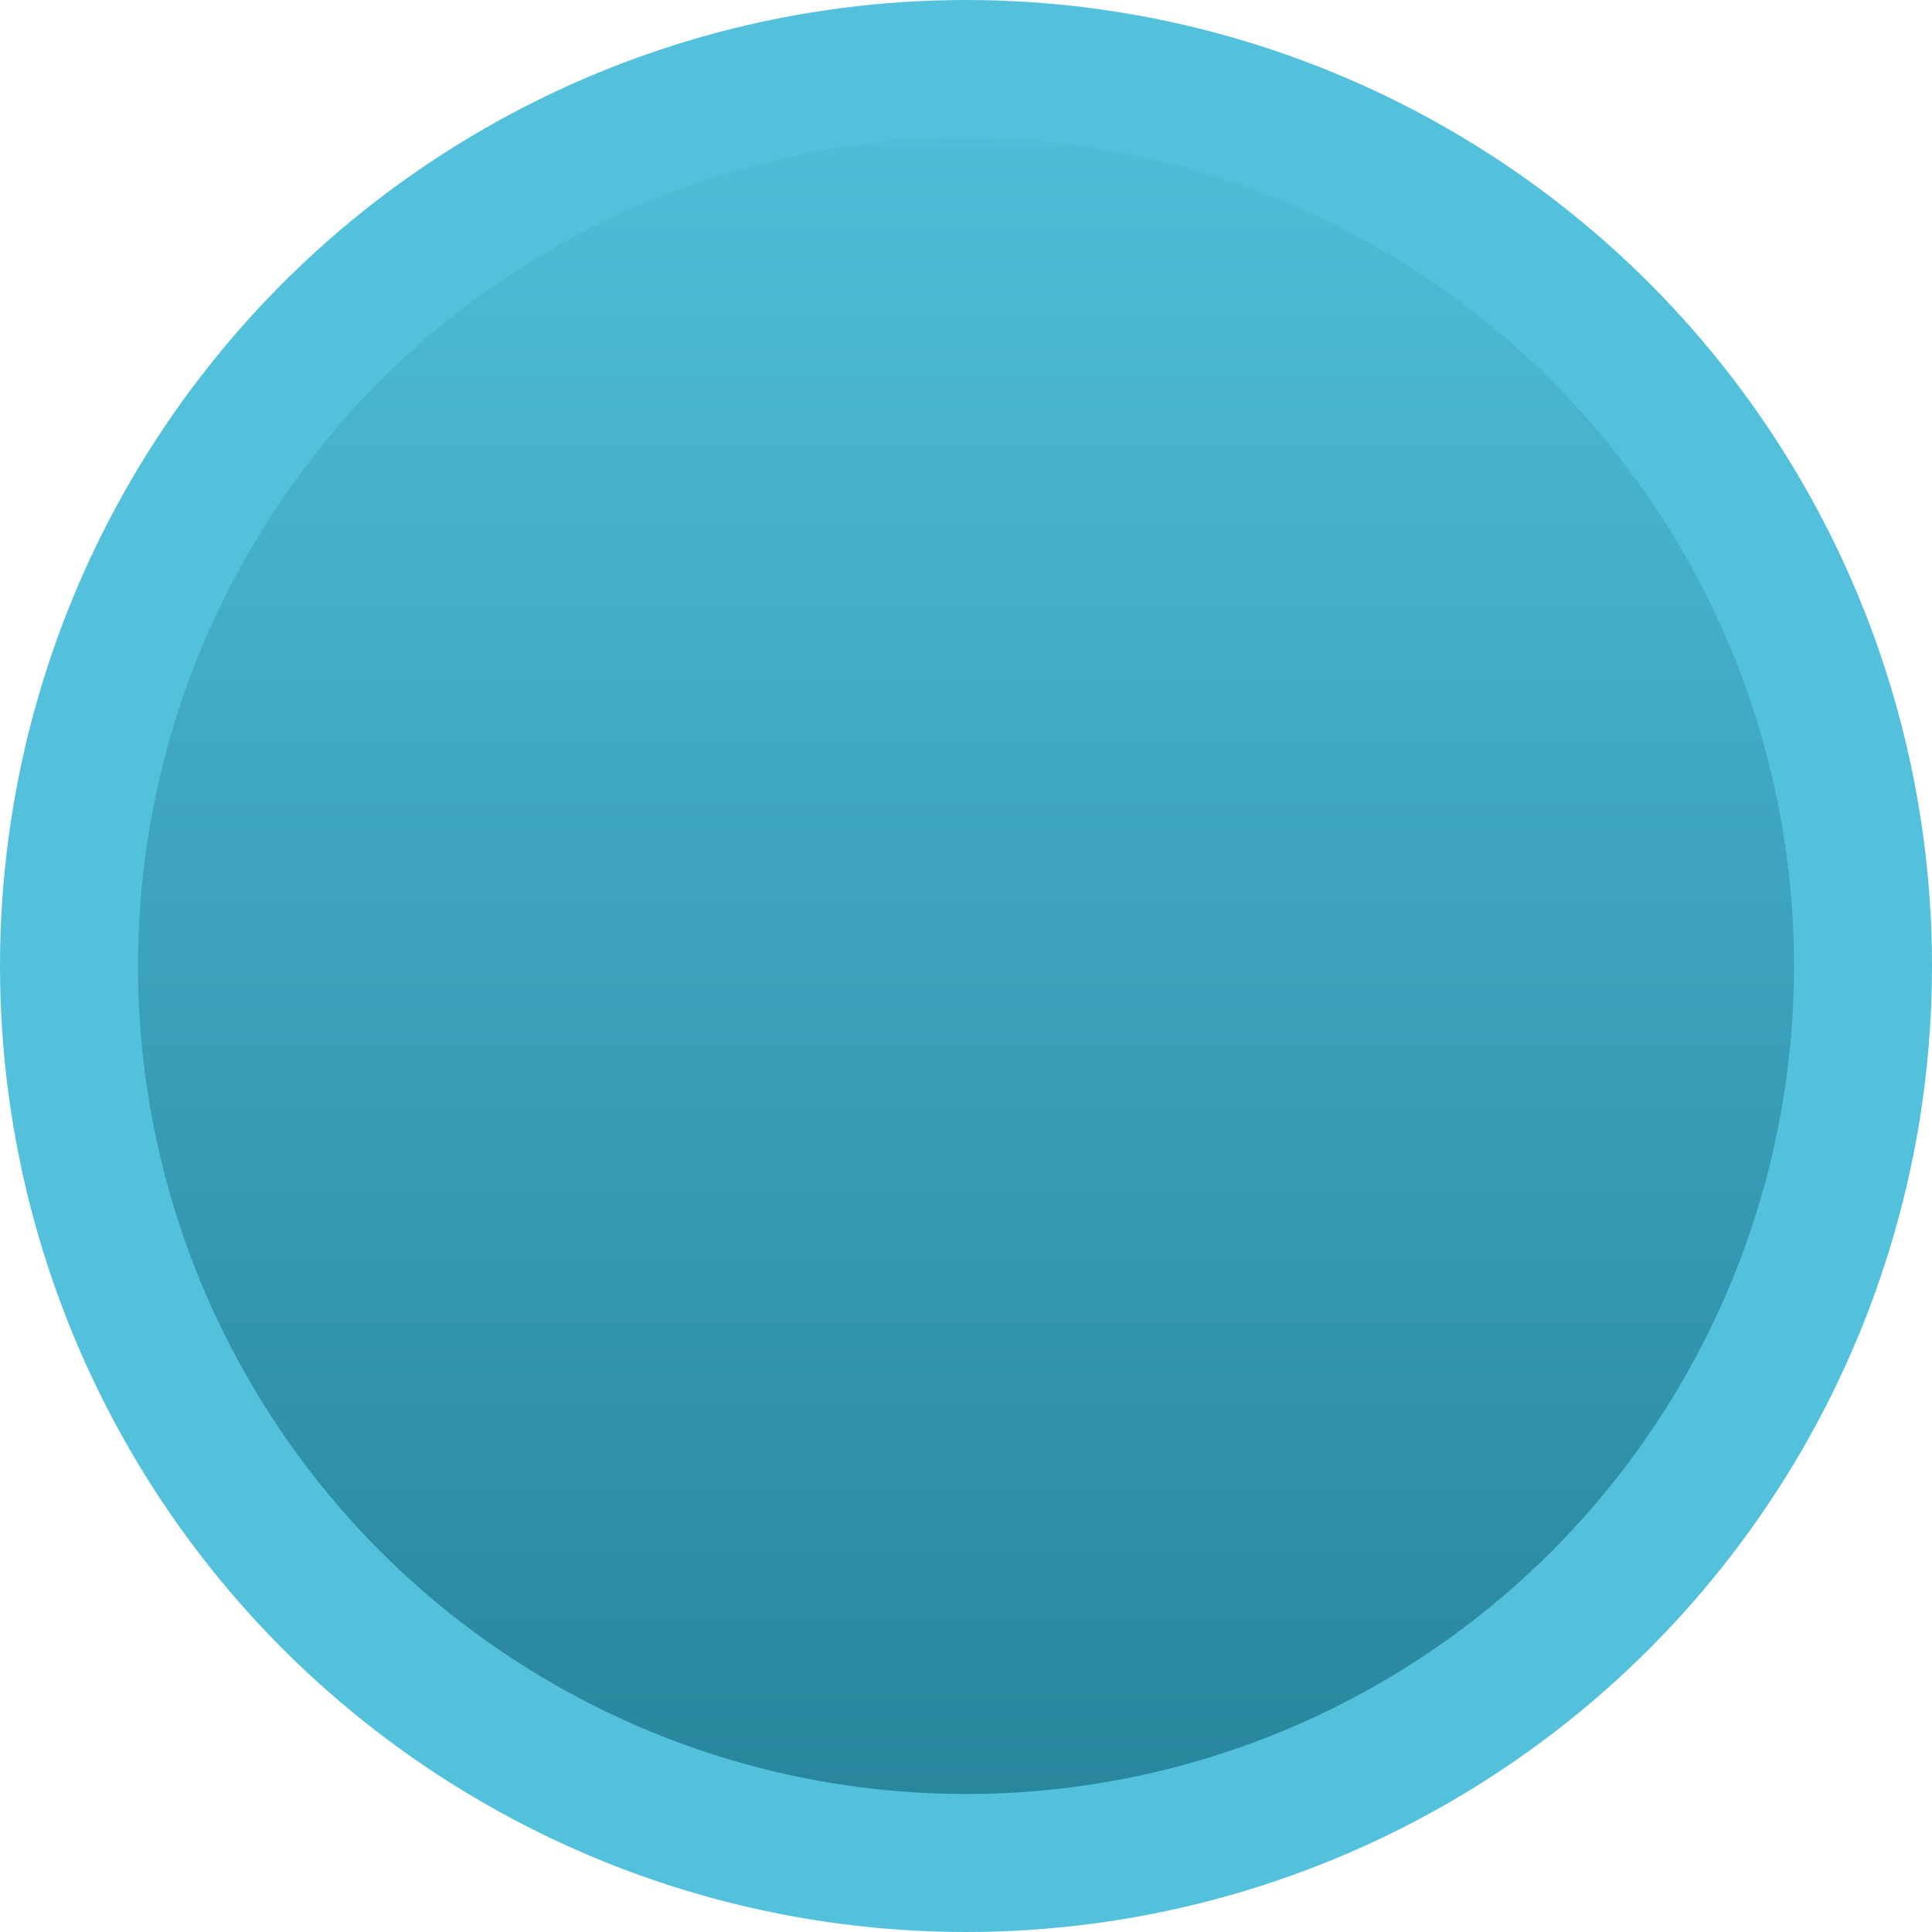 <svg width="14" height="14" viewBox="0 0 14 14" fill="none" xmlns="http://www.w3.org/2000/svg">
<circle cx="7" cy="7" r="6.5" fill="url(#paint0_linear_32_1557)" stroke="#53C1DC"/>
<defs>
<linearGradient id="paint0_linear_32_1557" x1="7" y1="0" x2="7" y2="14" gradientUnits="userSpaceOnUse">
<stop stop-color="#53C1DC"/>
<stop offset="1" stop-color="#258198"/>
</linearGradient>
</defs>
</svg>

